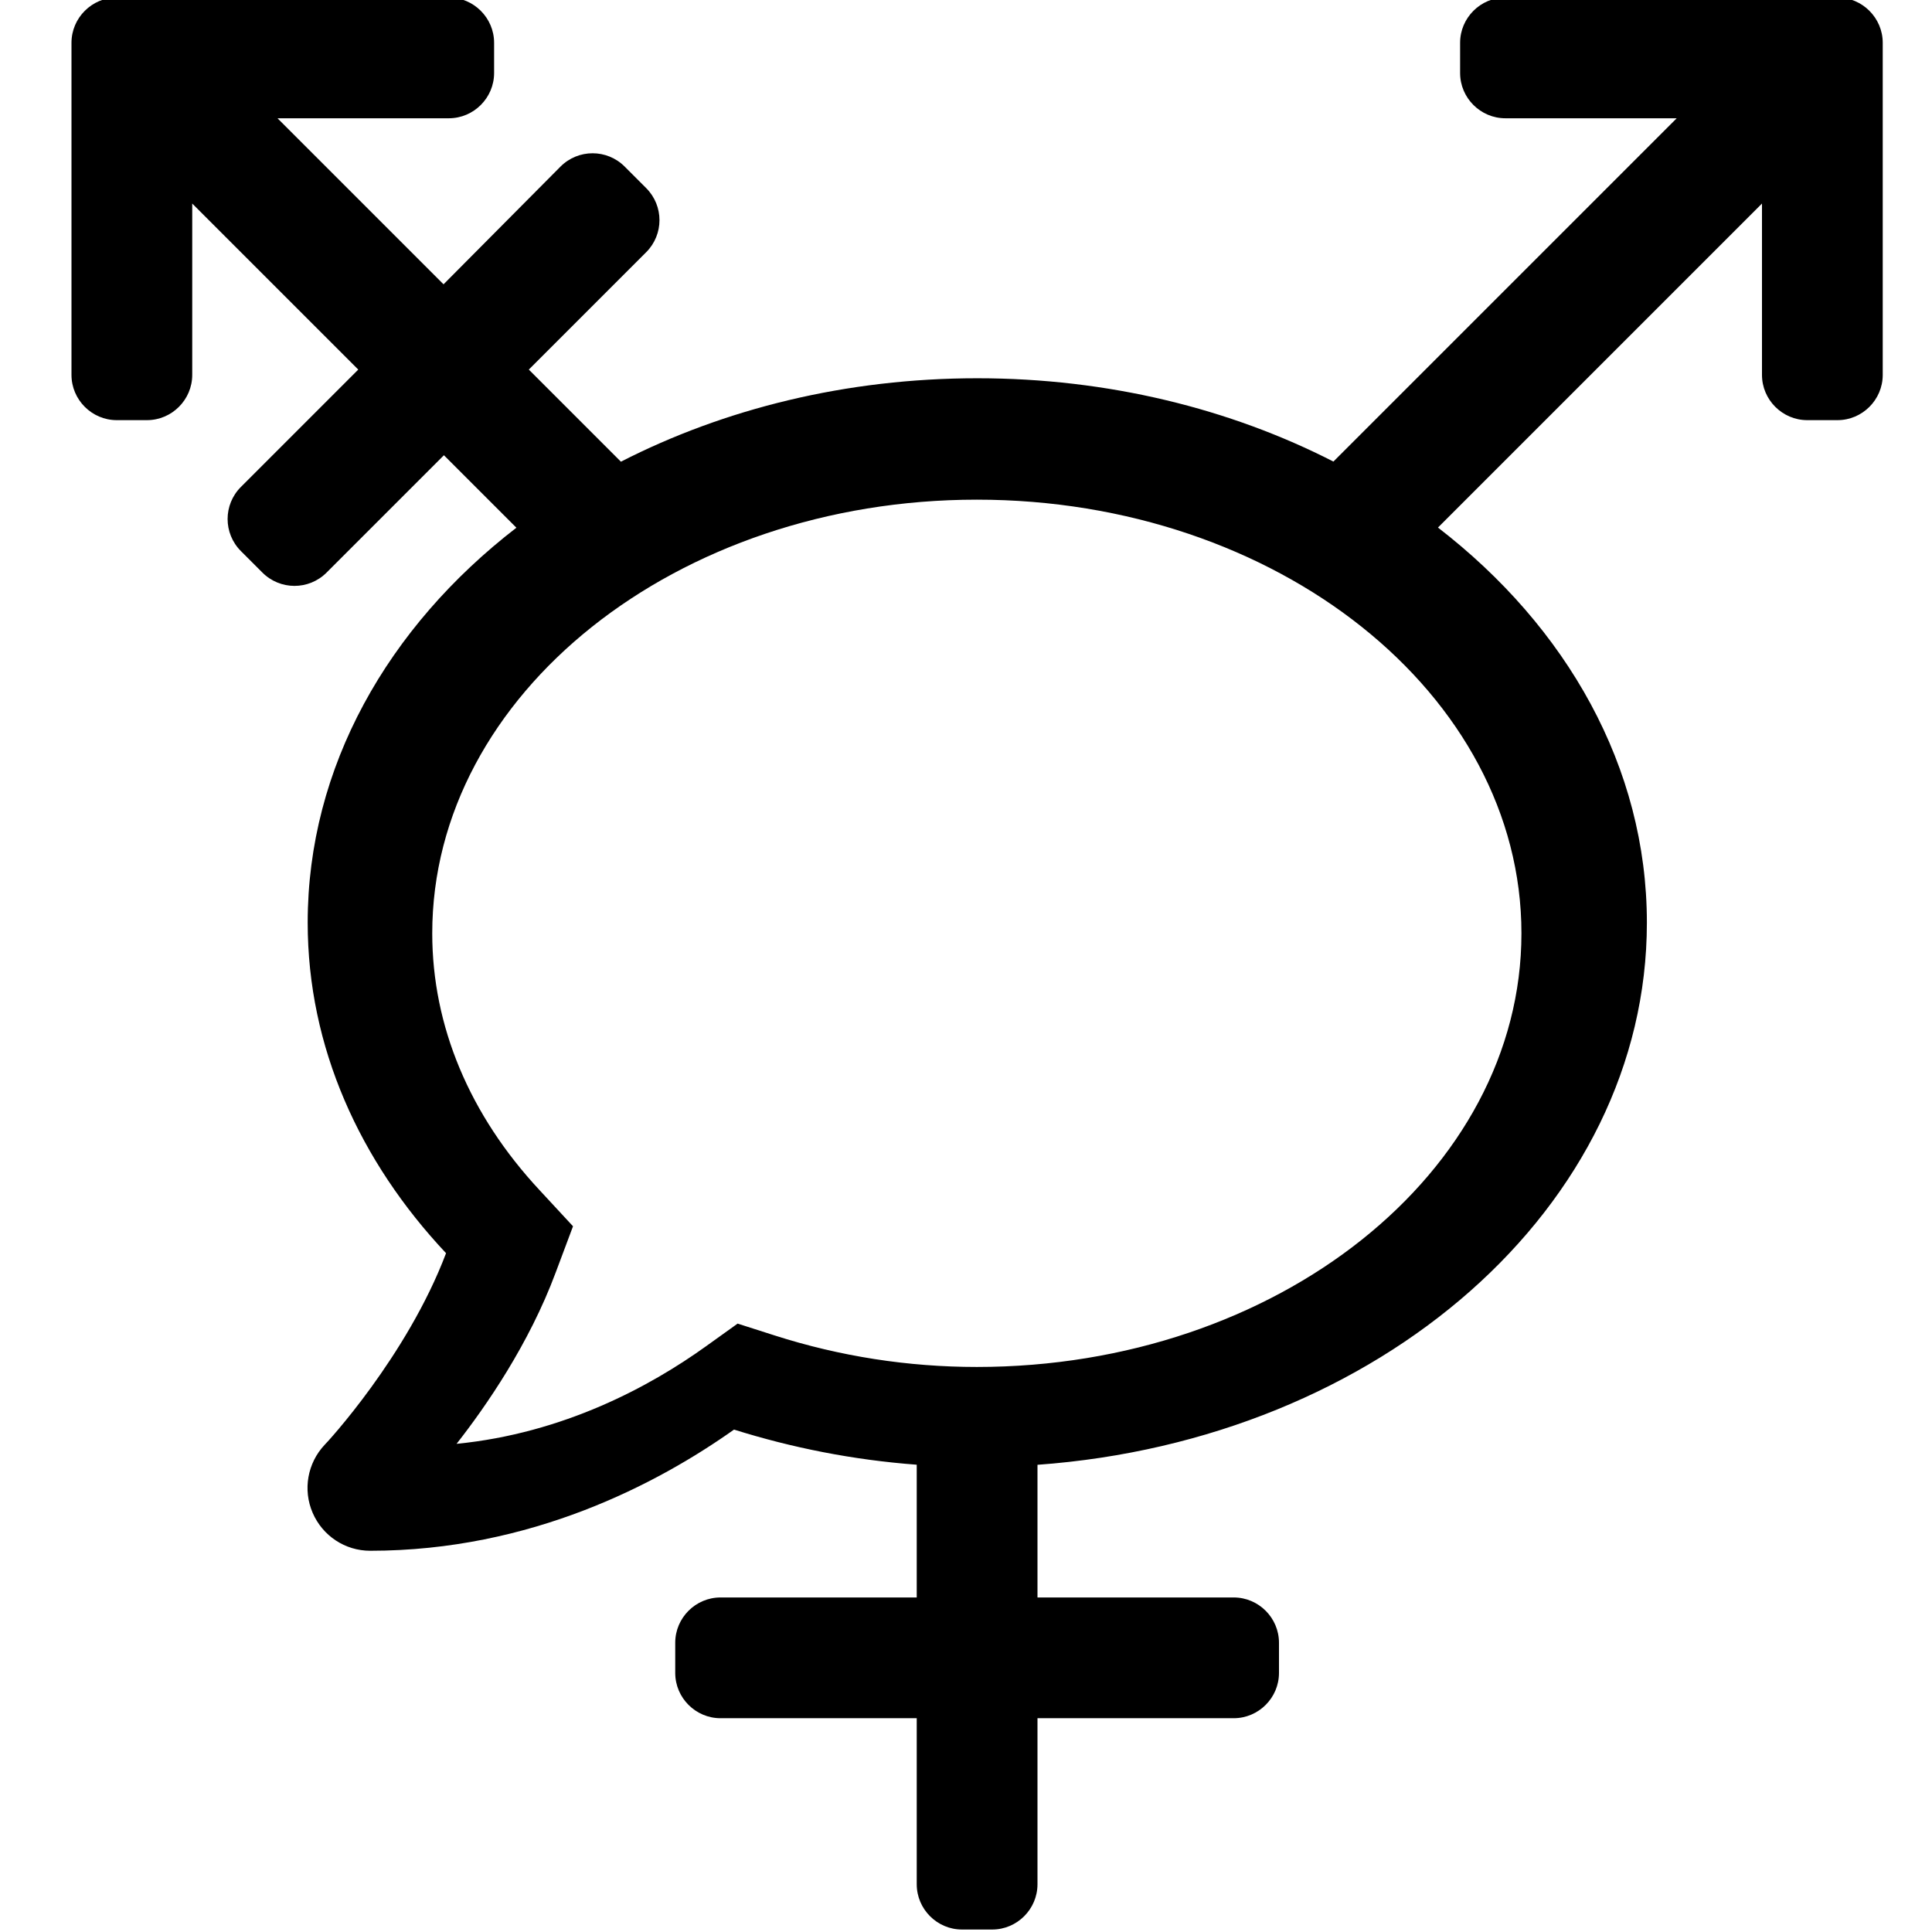 <svg xmlns="http://www.w3.org/2000/svg" viewBox="0 0 512 512">
  <path d="M 30.943 -0.656 C 24.343 -0.656 18.943 4.744 18.943 11.344 L 18.943 99.344 C 18.943 105.944 24.343 111.344 30.943 111.344 L 38.943 111.344 C 45.543 111.344 50.943 105.944 50.943 99.344 L 50.943 53.943 L 94.943 97.943 L 63.844 129.043 C 59.144 133.743 59.144 141.343 63.844 146.043 L 69.543 151.742 C 74.243 156.442 81.843 156.442 86.543 151.742 L 117.643 120.643 L 136.85 139.85 C 102.783 166.135 81.539 203.298 81.539 244.508 C 81.539 277.523 95.332 307.763 118.207 332.107 C 107.879 359.435 86.392 382.601 86.045 382.879 C 81.47 387.734 80.221 394.809 82.855 400.912 C 85.49 407.016 91.451 410.969 98.105 410.969 C 140.735 410.969 174.354 393.143 194.525 378.855 C 209.84 383.664 226.042 386.896 242.943 388.166 L 242.943 423.344 L 190.943 423.344 C 184.343 423.344 178.943 428.744 178.943 435.344 L 178.943 443.344 C 178.943 449.944 184.343 455.344 190.943 455.344 L 242.943 455.344 L 242.943 499.344 C 242.943 505.944 248.343 511.344 254.943 511.344 L 262.943 511.344 C 269.543 511.344 274.943 505.944 274.943 499.344 L 274.943 455.344 L 326.943 455.344 C 333.543 455.344 338.943 449.944 338.943 443.344 L 338.943 435.344 C 338.943 428.744 333.543 423.344 326.943 423.344 L 274.943 423.344 L 274.943 388.188 C 365.479 381.63 436.441 319.828 436.441 244.508 C 436.441 203.277 415.176 166.096 381.078 139.809 L 466.943 53.943 L 466.943 99.344 C 466.943 105.944 472.343 111.344 478.943 111.344 L 486.943 111.344 C 493.543 111.344 498.943 105.944 498.943 99.344 L 498.943 11.344 C 498.943 4.744 493.543 -0.656 486.943 -0.656 L 398.943 -0.656 C 392.343 -0.656 386.943 4.744 386.943 11.344 L 386.943 19.344 C 386.943 25.944 392.343 31.344 398.943 31.344 L 444.344 31.344 L 353.367 122.32 C 326.031 108.337 293.678 100.242 258.99 100.242 C 224.277 100.242 191.9 108.349 164.551 122.352 L 140.143 97.943 L 171.242 66.844 C 175.942 62.144 175.942 54.544 171.242 49.844 L 165.543 44.143 C 160.843 39.443 153.243 39.443 148.543 44.143 L 117.543 75.344 L 73.543 31.344 L 118.943 31.344 C 125.543 31.344 130.943 25.944 130.943 19.344 L 130.943 11.344 C 130.943 4.744 125.543 -0.656 118.943 -0.656 L 30.943 -0.656 z M 258.873 132.416 C 338.445 132.416 403.197 184 403.197 247.338 C 403.197 310.676 338.445 362.26 258.873 362.26 C 240.639 362.26 222.599 359.453 205.268 353.902 L 195.475 350.768 L 187.098 356.775 C 172.279 367.419 149.406 379.825 120.992 382.633 C 128.724 372.773 140.192 356.252 147.279 337.186 L 151.855 324.975 L 143.027 315.441 C 124.407 295.461 114.549 271.889 114.549 247.338 C 114.549 184 179.301 132.416 258.873 132.416 z " />
</svg>